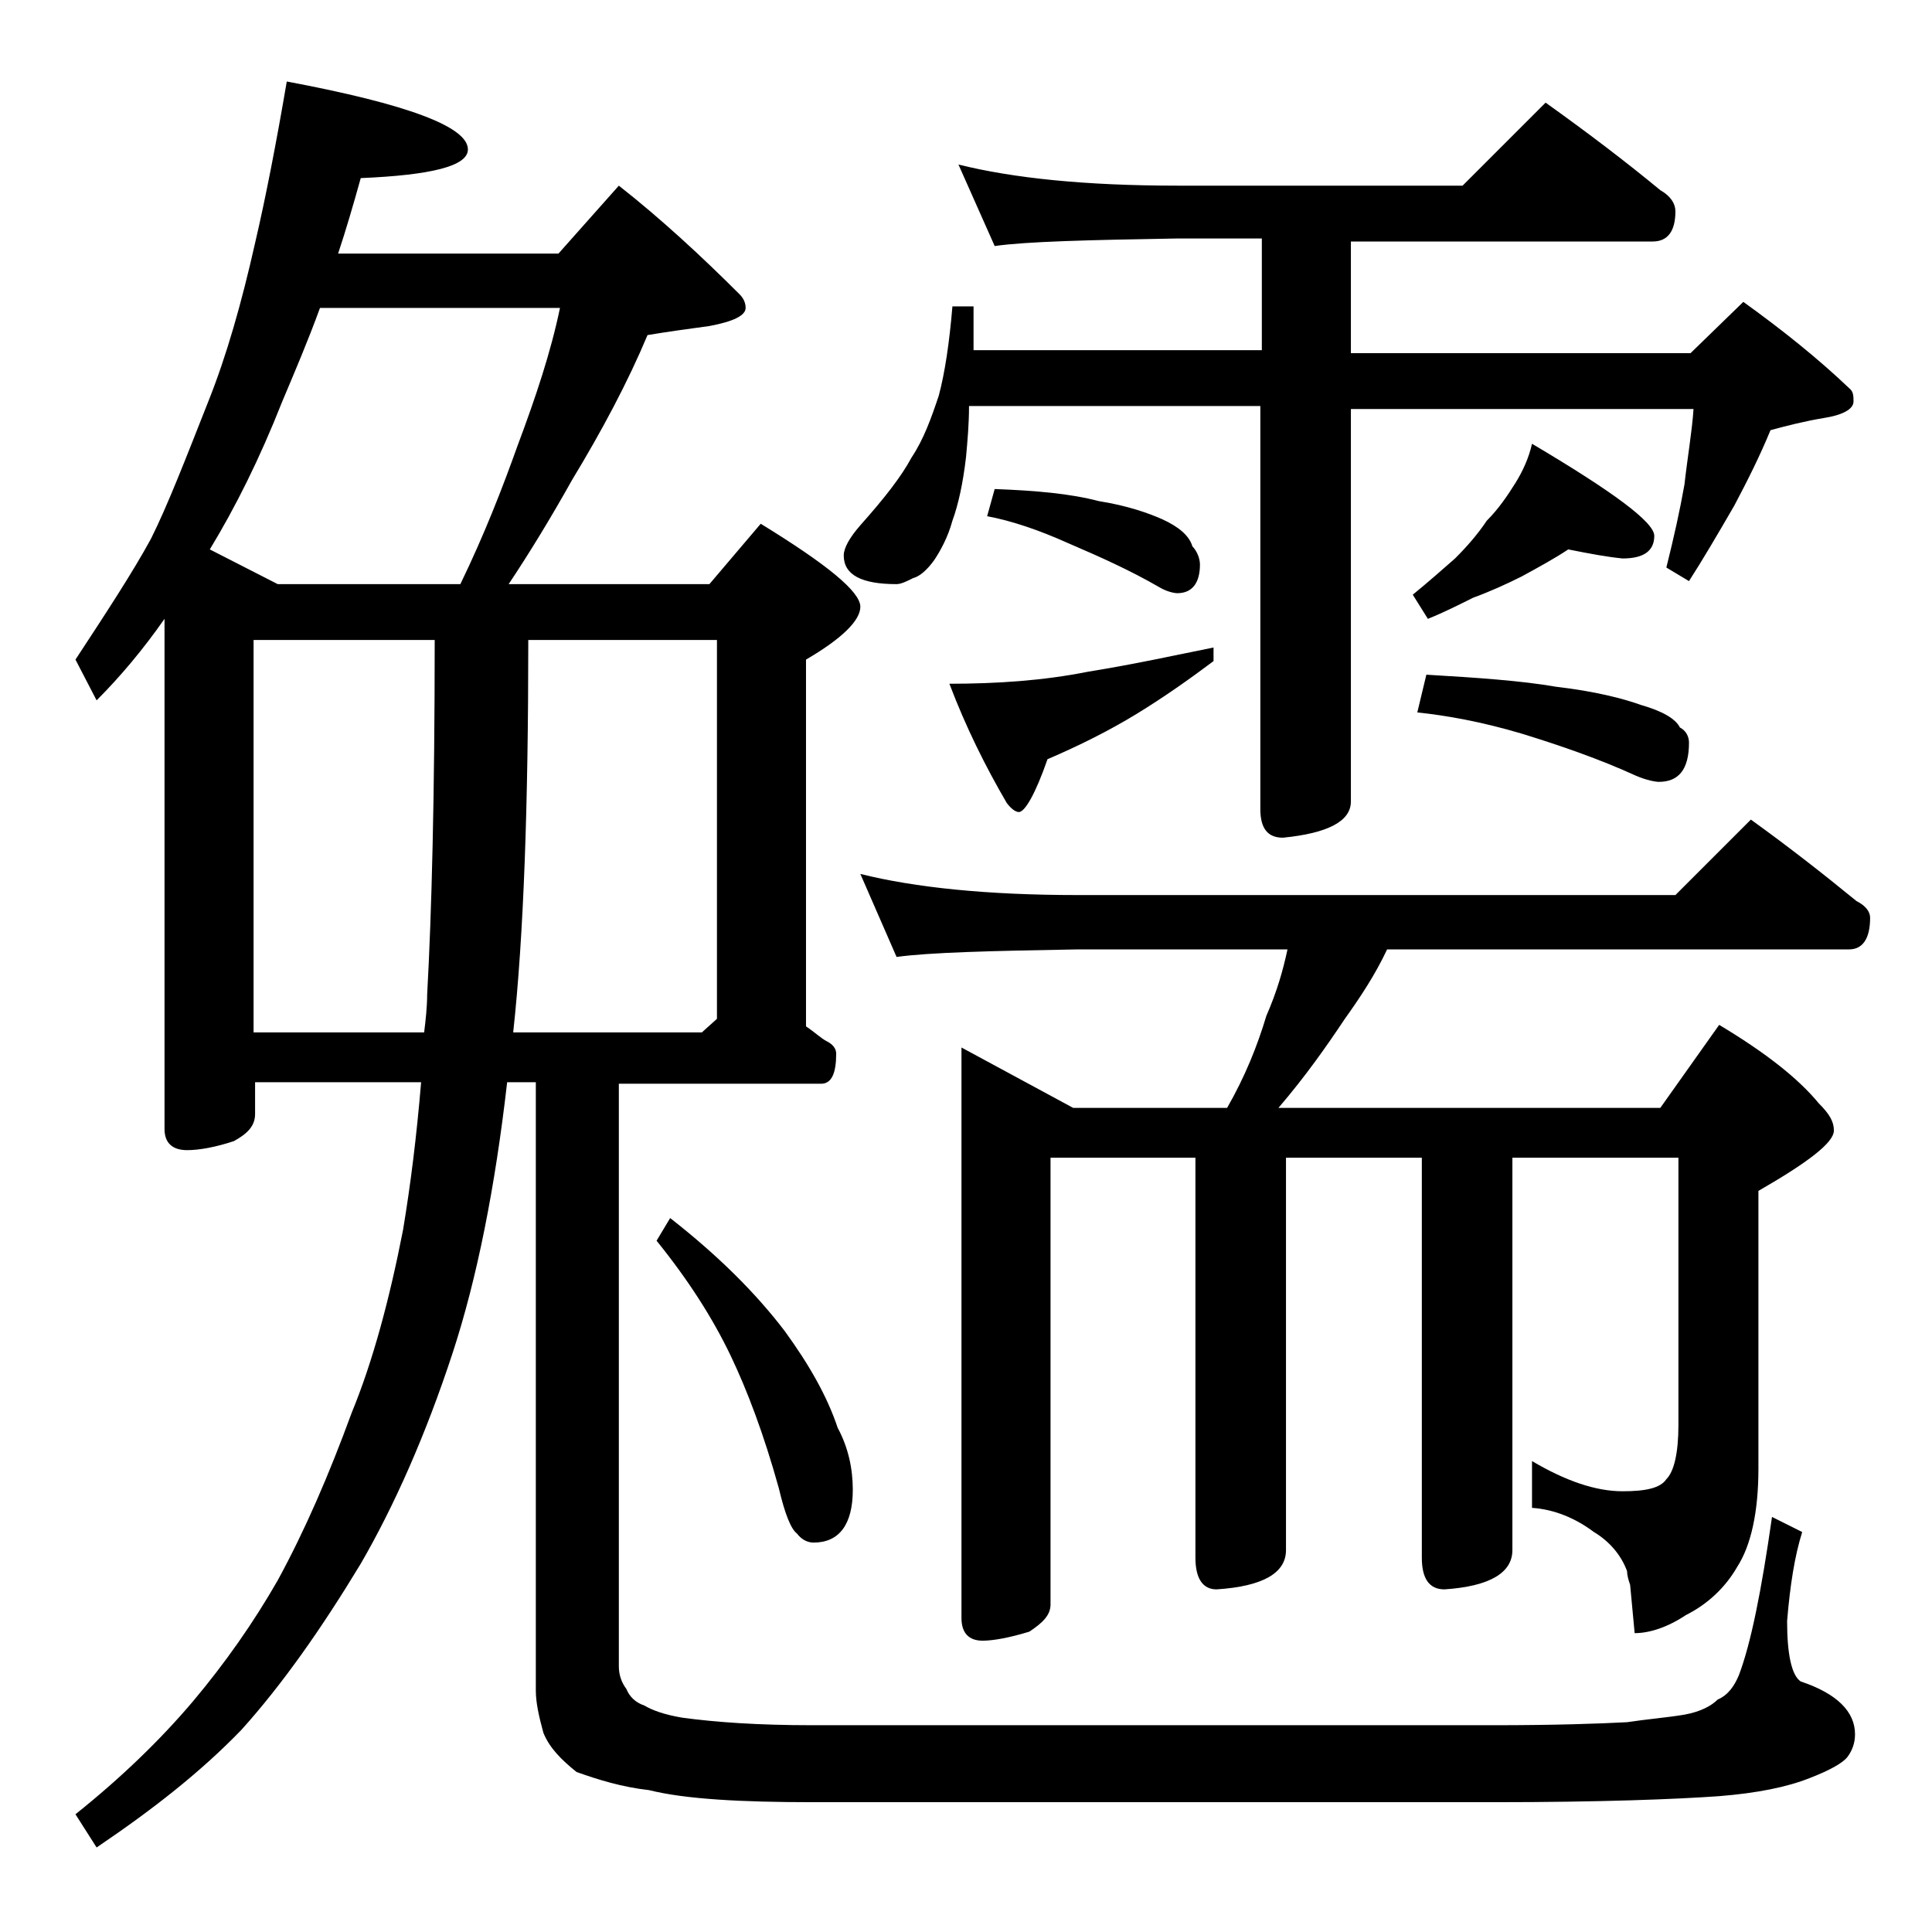 <?xml version="1.0" encoding="utf-8"?>
<!-- Generator: Adobe Illustrator 18.0.0, SVG Export Plug-In . SVG Version: 6.00 Build 0)  -->
<!DOCTYPE svg PUBLIC "-//W3C//DTD SVG 1.1//EN" "http://www.w3.org/Graphics/SVG/1.1/DTD/svg11.dtd">
<svg version="1.1" id="Layer_1" xmlns="http://www.w3.org/2000/svg" xmlns:xlink="http://www.w3.org/1999/xlink" x="0px" y="0px"
	 viewBox="0 0 128 128" enable-background="new 0 0 128 128" xml:space="preserve">
<path d="M19,5.4c8,1.5,12,3,12,4.5c0,1.1-2.4,1.7-7.1,1.9c-0.5,1.8-1,3.5-1.5,5H37l4-4.5c2.8,2.2,5.5,4.7,8,7.2
	c0.2,0.2,0.4,0.5,0.4,0.9c0,0.5-0.8,0.9-2.4,1.2c-1.5,0.2-2.9,0.4-4.1,0.6c-1.3,3.1-3,6.3-5,9.6c-1.4,2.5-2.8,4.8-4.2,6.9H47l3.4-4
	c4.4,2.7,6.6,4.5,6.6,5.5c0,0.9-1.2,2.1-3.6,3.5V68c0.6,0.4,1,0.8,1.4,1c0.4,0.2,0.6,0.5,0.6,0.8c0,1.3-0.3,2-1,2H41v38.6
	c0,0.6,0.2,1.1,0.5,1.5c0.2,0.5,0.6,0.9,1.2,1.1c0.5,0.3,1.3,0.6,2.5,0.8c2.2,0.3,5,0.5,8.6,0.5H99c4,0,6.9-0.1,8.8-0.2
	c1.3-0.2,2.6-0.3,3.8-0.5c1.1-0.2,1.8-0.6,2.2-1c0.7-0.3,1.1-0.9,1.4-1.6c0.8-2.1,1.5-5.6,2.2-10.5l2,1c-0.5,1.6-0.8,3.5-1,5.9
	c0,2.2,0.3,3.6,0.9,4c2.4,0.8,3.6,2,3.6,3.5c0,0.6-0.2,1.1-0.5,1.5c-0.3,0.4-1.2,0.9-2.5,1.4c-1.5,0.6-3.5,1-6,1.2
	c-2.8,0.2-7.8,0.4-14.9,0.4H53.9c-4.8,0-8.5-0.2-10.9-0.8c-1.8-0.2-3.4-0.7-4.8-1.2c-1-0.8-1.8-1.6-2.2-2.6c-0.3-1.1-0.5-2-0.5-2.8
	V71.7h-1.9c-0.8,7-2,13-3.6,17.9c-1.8,5.5-3.9,10.2-6.1,14c-2.6,4.3-5.2,8-7.9,11c-2.7,2.8-5.9,5.3-9.6,7.8L5,120.2
	c3-2.4,5.6-4.9,7.8-7.5c2.1-2.5,4-5.2,5.6-8c1.8-3.3,3.4-7,4.9-11.1c1.4-3.4,2.5-7.5,3.4-12.1c0.5-3,0.9-6.2,1.2-9.8h-11v2.1
	c0,0.8-0.5,1.3-1.4,1.8c-1.2,0.4-2.3,0.6-3.1,0.6c-1,0-1.5-0.5-1.5-1.4V41c-1.4,2-2.9,3.8-4.5,5.4L5,43.7c2.1-3.2,3.8-5.8,5-8
	c1.1-2.2,2.3-5.3,3.8-9.1c1.2-3,2.2-6.5,3.1-10.5C17.6,13.1,18.3,9.5,19,5.4z M18.4,38.7h12.1c1.6-3.3,2.8-6.4,3.8-9.2
	c1.2-3.2,2.2-6.2,2.8-9.1H21.2c-0.8,2.2-1.7,4.3-2.5,6.2c-1.5,3.8-3.1,7-4.8,9.8L18.4,38.7z M16.9,68.4h11.2
	c0.1-0.8,0.2-1.7,0.2-2.5c0.3-5.4,0.5-13.2,0.5-23.5h-12V68.4z M35,42.4c0,10.9-0.3,19.6-1,26h12.5l1-0.9V42.4H35z M44.4,80.7
	c3.2,2.5,5.7,5,7.6,7.5c1.6,2.2,2.8,4.3,3.5,6.4c0.7,1.3,1,2.7,1,4.1c0,2.3-0.9,3.5-2.6,3.5c-0.4,0-0.8-0.2-1.1-0.6
	c-0.4-0.3-0.8-1.3-1.2-3c-1-3.6-2.1-6.5-3.2-8.8c-1.2-2.5-2.8-5-4.9-7.6L44.4,80.7z M63.5,10.9c3.6,0.9,8.4,1.4,14.5,1.4h18.9
	l5.5-5.5c2.8,2,5.3,3.9,7.6,5.8c0.7,0.4,1,0.9,1,1.4c0,1.3-0.5,2-1.5,2h-20v7.4H112l3.5-3.4c2.5,1.8,4.9,3.7,7.1,5.8
	c0.2,0.2,0.2,0.5,0.2,0.8c0,0.5-0.7,0.9-2,1.1c-1.2,0.2-2.4,0.5-3.5,0.8c-0.7,1.7-1.5,3.3-2.4,5c-1.1,1.9-2.1,3.6-3,5l-1.5-0.9
	c0.5-2,0.9-3.8,1.2-5.5c0.2-1.8,0.5-3.5,0.6-5H89.5v26c0,1.3-1.5,2.1-4.5,2.4c-1,0-1.5-0.6-1.5-1.9V26.9H64.2c0,1.2-0.1,2.3-0.2,3.4
	c-0.2,1.7-0.5,3.1-0.9,4.2c-0.3,1.1-0.8,2-1.2,2.6c-0.5,0.7-1,1.1-1.4,1.2c-0.4,0.2-0.8,0.4-1.1,0.4c-2.3,0-3.5-0.6-3.5-1.9
	c0-0.5,0.4-1.2,1.1-2c1.6-1.8,2.7-3.2,3.4-4.5c0.8-1.2,1.3-2.6,1.8-4.1c0.4-1.5,0.7-3.5,0.9-5.9h1.4v2.9h19.1v-7.4H78
	c-5.9,0.1-10,0.2-12.1,0.5L63.5,10.9z M57,57.9c3.6,0.9,8.4,1.4,14.4,1.4H111l5-5c2.5,1.8,4.8,3.6,7,5.4c0.6,0.3,0.9,0.7,0.9,1.1
	c0,1.4-0.5,2.1-1.4,2.1H91.9c-0.8,1.7-1.8,3.2-2.8,4.6c-1.2,1.8-2.6,3.8-4.4,5.9H110l3.9-5.5c3,1.8,5.2,3.5,6.6,5.2
	c0.7,0.7,1,1.2,1,1.8c0,0.8-1.7,2.1-5,4v18.4c0,2.9-0.5,5.1-1.4,6.5c-0.8,1.4-2,2.5-3.4,3.2c-1.2,0.8-2.4,1.2-3.4,1.2L108,105
	c-0.1-0.3-0.2-0.6-0.2-0.9c-0.4-1.1-1.2-2-2.2-2.6c-1.2-0.9-2.6-1.5-4.1-1.6v-3.1c2.2,1.3,4.2,2,6,2c1.5,0,2.5-0.2,2.9-0.8
	c0.5-0.5,0.8-1.7,0.8-3.6V76.7h-11v26c0,1.5-1.5,2.4-4.5,2.6c-1,0-1.5-0.7-1.5-2.1V76.7h-9v26c0,1.5-1.5,2.4-4.6,2.6
	c-0.9,0-1.4-0.7-1.4-2.1V76.7h-9.6v29.6c0,0.7-0.5,1.2-1.4,1.8c-1.3,0.4-2.4,0.6-3.1,0.6c-0.9,0-1.4-0.5-1.4-1.5V69.4l7.4,4h10.2
	c1.2-2.1,2-4.1,2.6-6.1c0.7-1.6,1.1-3,1.4-4.4H71.4c-5.8,0.1-9.8,0.2-12,0.5L57,57.9z M80.4,42.9v0.9c-1.6,1.2-3.3,2.4-5.1,3.5
	c-1.8,1.1-3.8,2.1-5.9,3c-0.8,2.3-1.5,3.5-1.9,3.5c-0.2,0-0.5-0.2-0.8-0.6c-1.4-2.4-2.7-5-3.8-7.9c3.1,0,6.2-0.2,9.2-0.8
	C75.2,44,77.9,43.4,80.4,42.9z M65.9,32.4c2.7,0.1,5,0.3,6.9,0.8c1.9,0.3,3.3,0.8,4.2,1.2c1.1,0.5,1.8,1.1,2,1.8
	c0.3,0.3,0.5,0.8,0.5,1.2c0,1.2-0.5,1.9-1.5,1.9c-0.2,0-0.7-0.1-1.2-0.4c-1.9-1.1-3.9-2-6-2.9c-2-0.9-3.8-1.5-5.4-1.8L65.9,32.4z
	 M103.9,36.4c-0.9,0.6-2,1.2-3.1,1.8c-1,0.5-2.1,1-3.2,1.4c-1,0.5-2,1-3,1.4l-1-1.6c1.1-0.9,2-1.7,2.8-2.4c0.8-0.8,1.5-1.6,2.1-2.5
	c0.8-0.8,1.4-1.7,1.9-2.5c0.5-0.8,0.9-1.7,1.1-2.6c5.4,3.2,8.1,5.2,8.1,6.1c0,1-0.7,1.5-2.1,1.5C106.5,36.9,105.4,36.7,103.9,36.4z
	 M94.5,44.7c3.4,0.2,6.3,0.4,8.6,0.8c2.6,0.3,4.5,0.8,5.6,1.2c1.4,0.4,2.3,0.9,2.6,1.5c0.4,0.2,0.6,0.6,0.6,1c0,1.8-0.7,2.6-2,2.6
	c-0.2,0-0.8-0.1-1.5-0.4c-2.4-1.1-5-2-7.6-2.8c-2.7-0.8-5-1.2-6.9-1.4L94.5,44.7z"/>
</svg>
